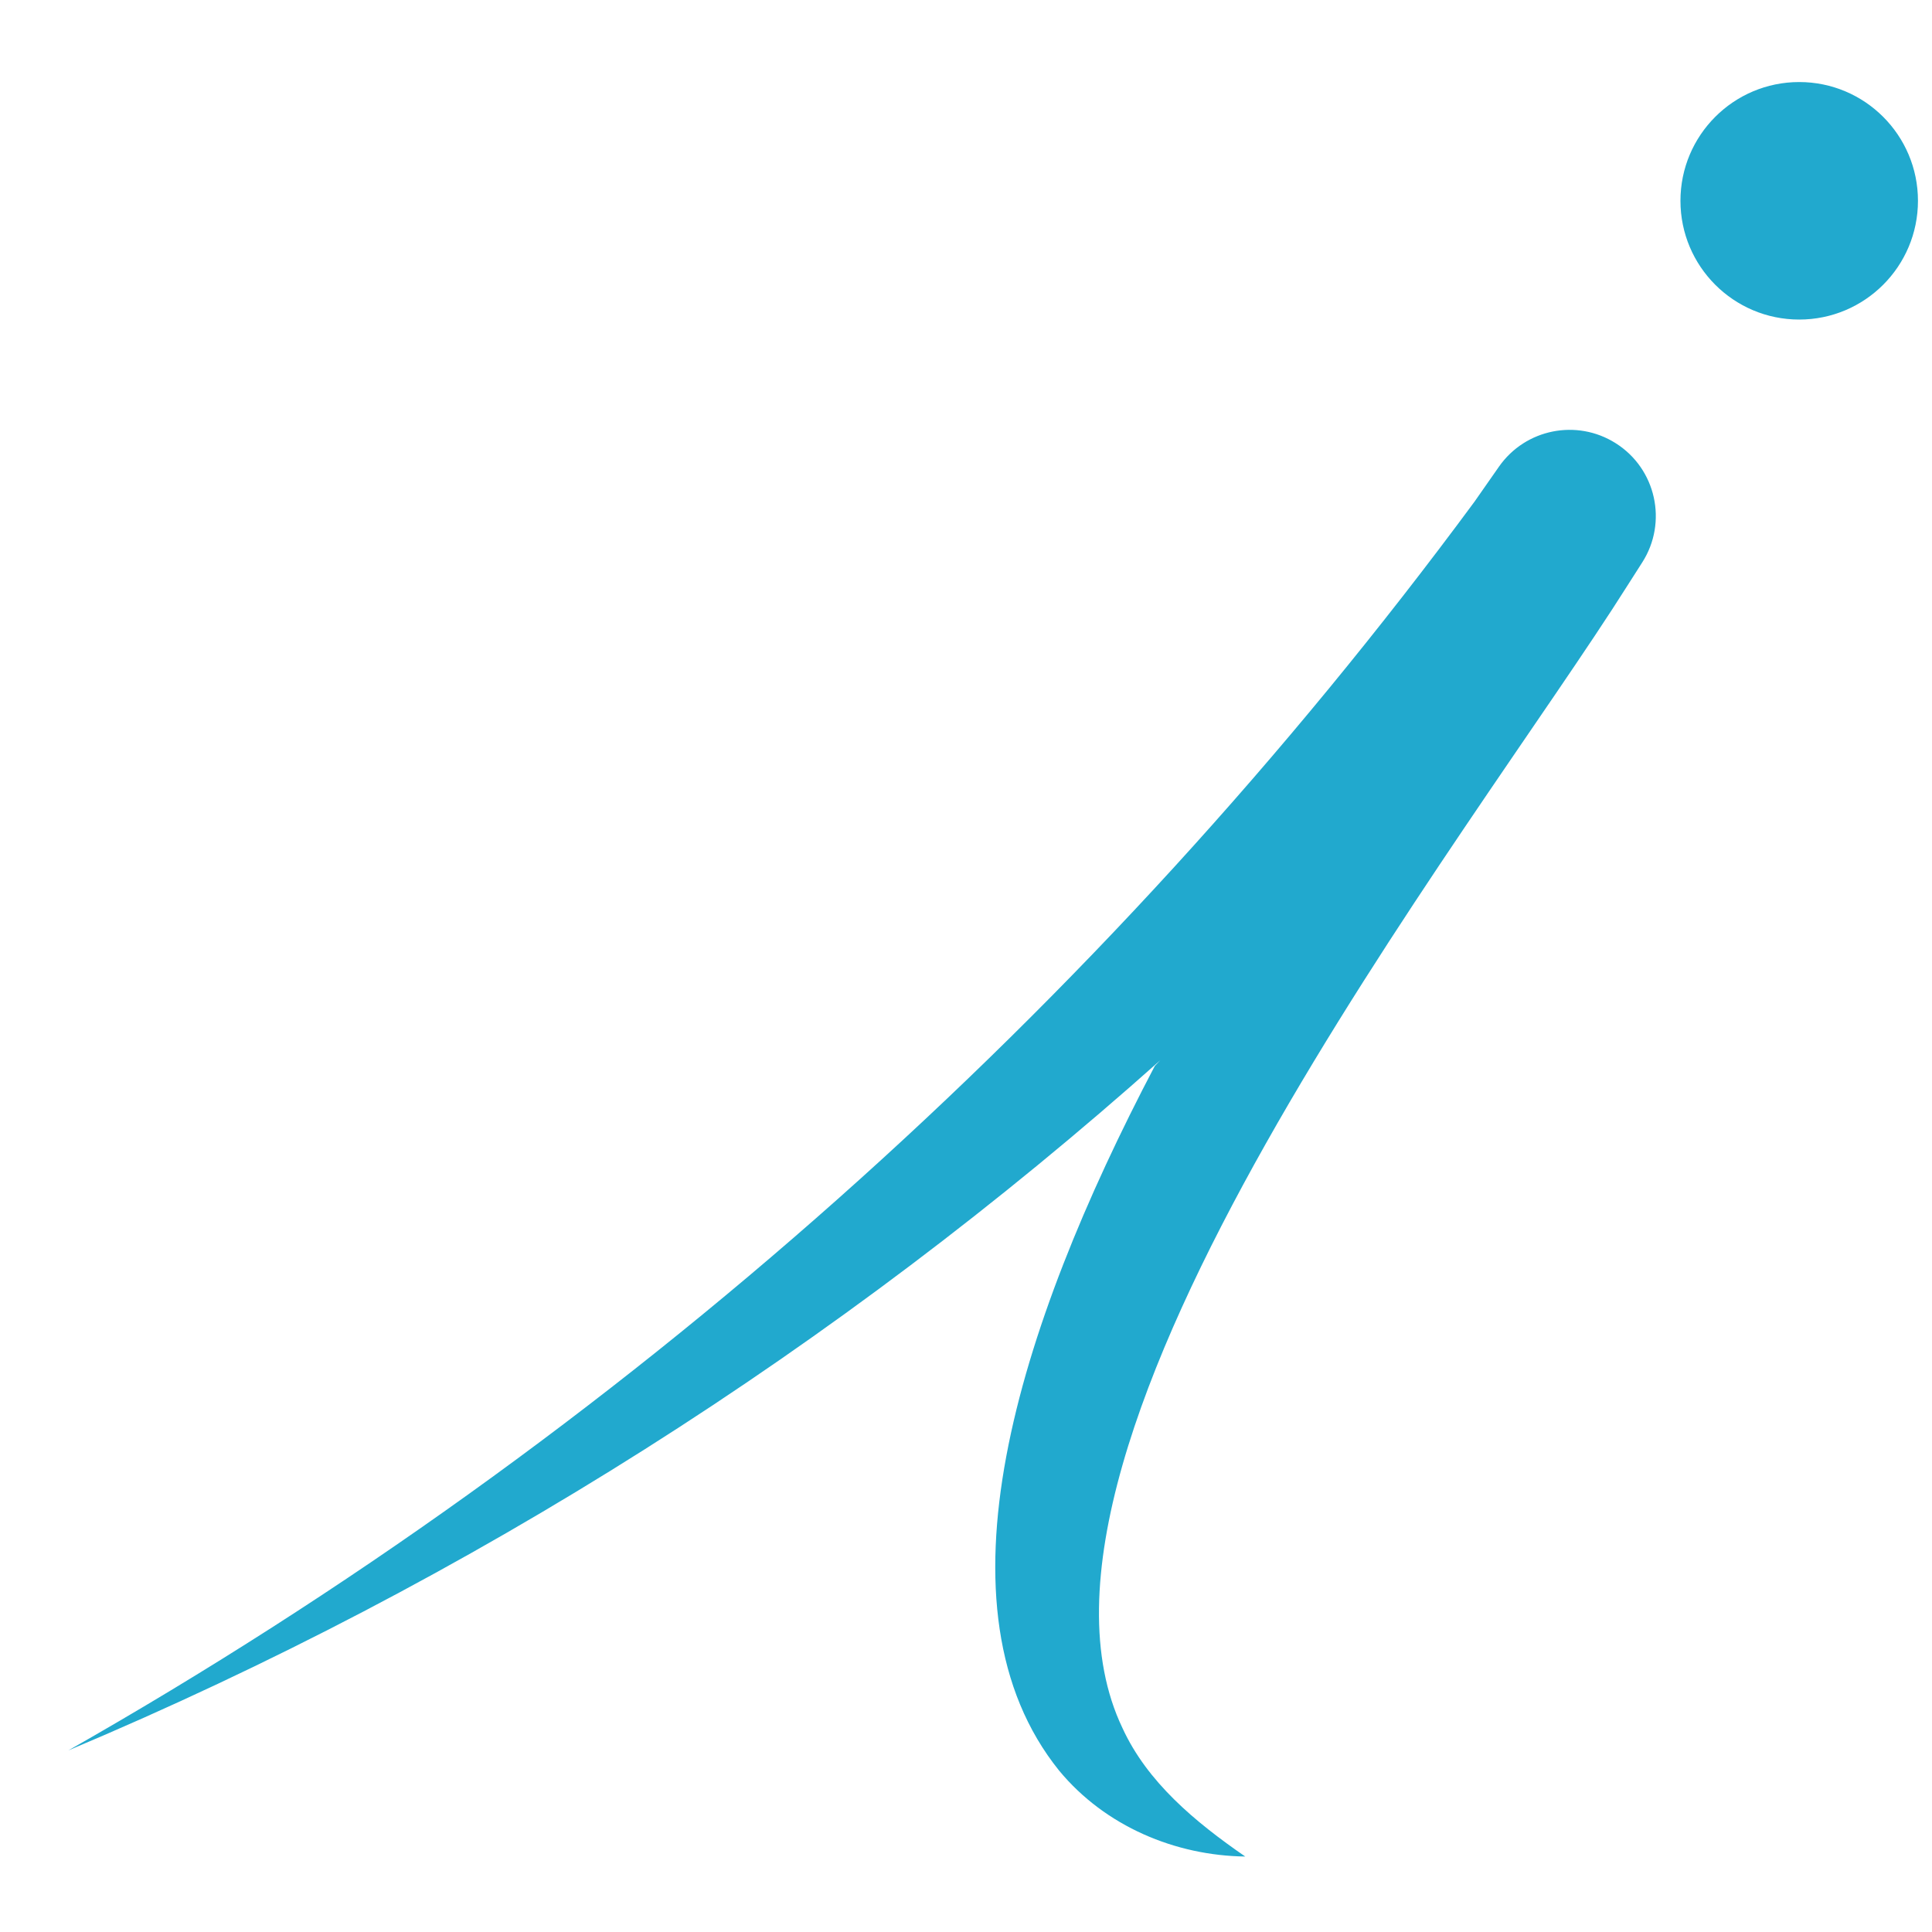 <svg xmlns="http://www.w3.org/2000/svg" viewBox="0 0 150 150" xml:space="preserve"><path id="symNameset_symbol" style="fill:#21a9ce;" d="M139.69,6.37c-5.09,0-9.22,4.13-9.22,9.22c0,5.09,4.13,9.22,9.22,9.22c5.09,0,9.22-4.13,9.22-9.22C148.91,10.5,144.78,6.37,139.69,6.37z M125.44,34.41c-3.02-1.91-7.01-1.11-9.06,1.82l-1.9,2.72C85.36,78.41,48.16,111.55,5.31,135.9c31.25-13.14,59.84-31.35,84.77-53.58c-0.14,0.15-0.28,0.29-0.42,0.44c-10.72,20.42-17.55,42.14-7.43,54.71c3.59,4.34,9.04,6.6,14.45,6.67c-3.93-2.71-7.61-5.79-9.53-9.97c-10.49-21.95,27.1-69.5,39.22-88.73l1.13-1.77C129.5,40.55,128.58,36.39,125.44,34.41z"/></svg>